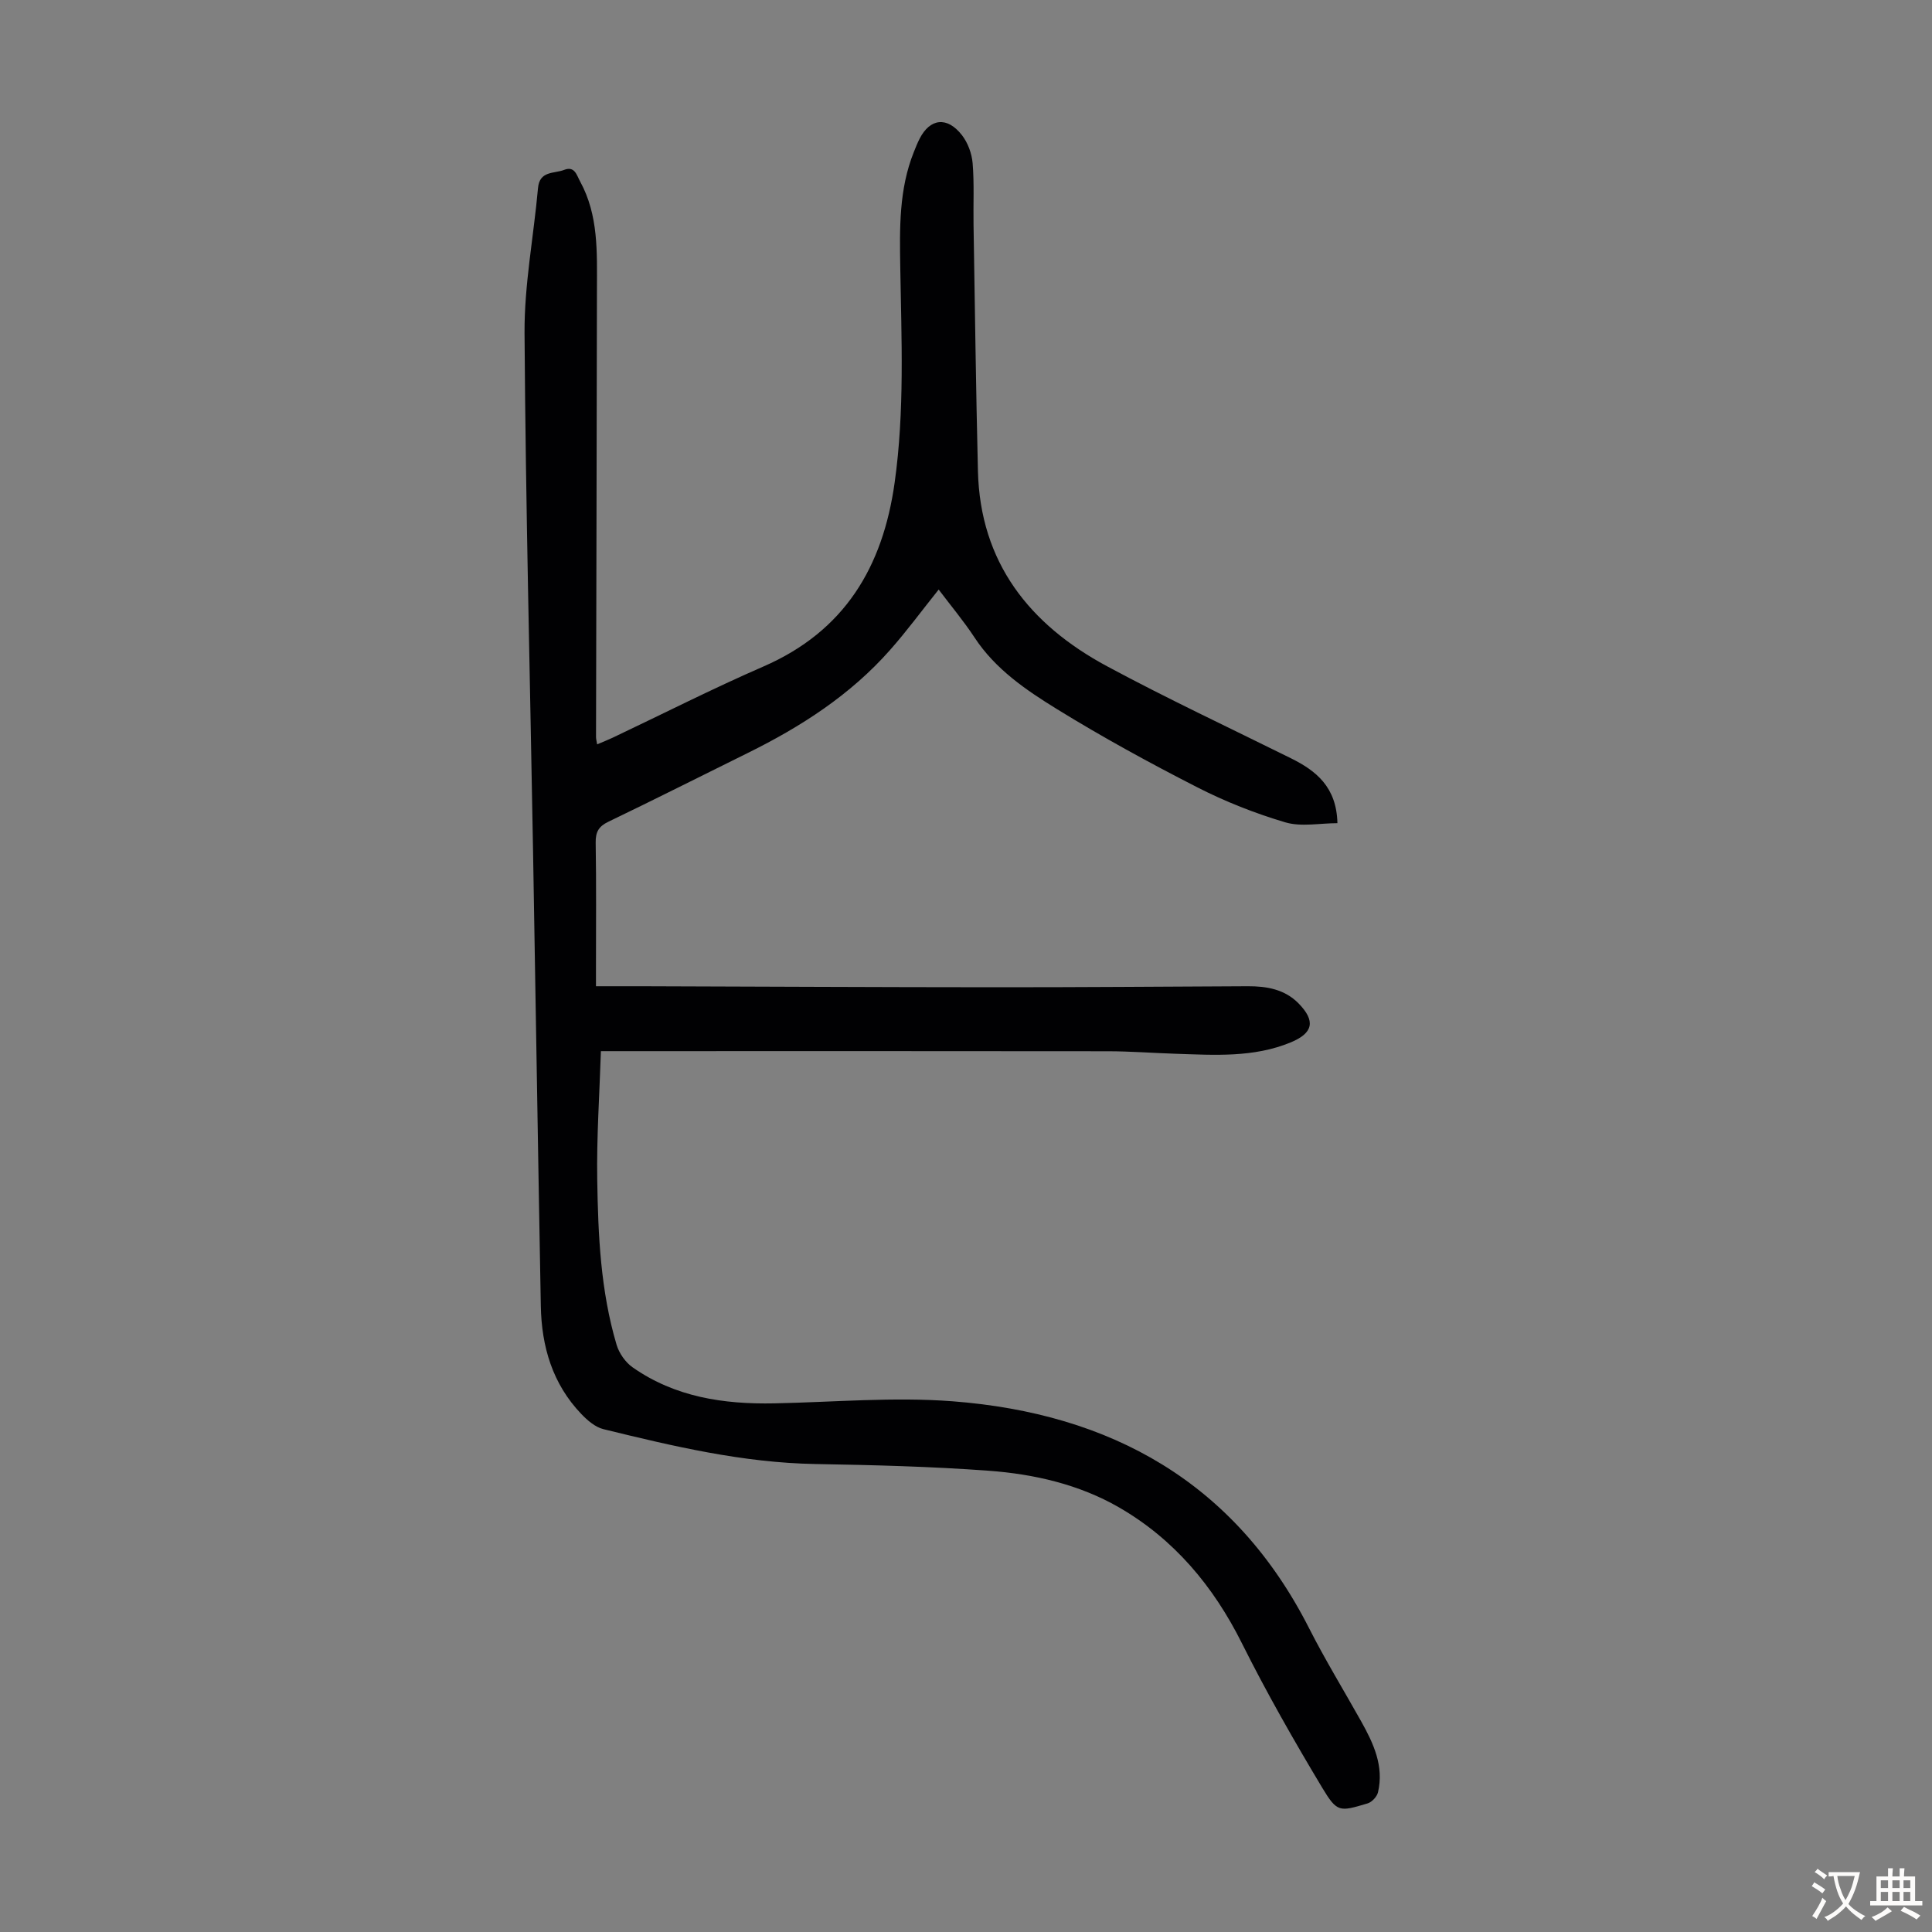 <svg enable-background="new 0 0 400 400" viewBox="0 0 400 400" xmlns="http://www.w3.org/2000/svg"><rect x="0" y="0" width="400" height="400" fill="#808080" stroke="none"/><path d="m123.63 154.11c1.2-.51 2.2-.9 3.18-1.36 10.4-4.93 20.68-10.16 31.23-14.75 16.82-7.31 24.74-20.59 27.19-38.1 2.08-14.84 1.4-29.7 1.16-44.58-.13-8.06-.28-16.13 2.8-23.82.37-.93.74-1.87 1.2-2.77 2.16-4.24 5.71-4.67 8.76-.76 1.23 1.58 2.05 3.8 2.22 5.8.35 4.22.12 8.48.19 12.73.28 17 .5 34.01.91 51.01.46 18.99 10.71 31.81 26.71 40.42 12.49 6.72 25.36 12.75 38.07 19.05 5.26 2.61 9.47 5.96 9.65 13.45-3.66 0-7.49.8-10.78-.17-6.27-1.86-12.46-4.3-18.28-7.28-9.85-5.03-19.59-10.36-29-16.16-6.42-3.96-12.76-8.26-17.08-14.84-2.25-3.42-4.9-6.58-7.42-9.92-3.49 4.36-6.6 8.6-10.07 12.52-8.2 9.29-18.42 15.87-29.44 21.31-9.62 4.75-19.2 9.59-28.87 14.24-2.02.97-2.67 2.13-2.63 4.35.14 8.62.06 17.24.06 25.86v3.85c3.37 0 6.37-.01 9.37 0 24.4.07 48.81.2 73.21.21 17.45.01 34.91-.13 52.36-.21 3.92-.02 7.65.63 10.51 3.54 3.6 3.67 3.03 6.16-1.6 8.08-7.71 3.19-15.79 2.62-23.84 2.36-4.7-.15-9.39-.52-14.08-.52-33.36-.05-66.72-.02-100.09-.02-1.33 0-2.65 0-4.82 0-.29 9.02-.9 17.8-.76 26.58.18 11.51.69 23.06 4.01 34.22.52 1.74 1.82 3.61 3.3 4.65 8.8 6.18 18.87 7.68 29.37 7.47 12.3-.25 24.67-1.36 36.88-.43 32.75 2.52 58.48 16.75 73.84 47.02 3.34 6.57 7.2 12.88 10.8 19.31 2.54 4.55 4.71 9.23 3.45 14.62-.21.91-1.27 2.05-2.17 2.31-5.82 1.73-6.27 1.92-9.41-3.3-5.85-9.75-11.5-19.66-16.58-29.83-5.92-11.87-14.1-21.62-25.51-28.19-8.2-4.72-17.53-6.87-26.93-7.56-11.92-.88-23.9-1.18-35.86-1.39-15.01-.26-29.47-3.68-43.91-7.22-1.69-.41-3.31-1.82-4.58-3.14-5.97-6.24-8.23-13.97-8.38-22.38-.58-31.44-1.06-62.89-1.61-94.33-.62-35.7-1.53-71.39-1.76-107.09-.06-10 1.89-20 2.79-30.02.32-3.62 3.34-2.95 5.42-3.76 2.18-.85 2.58 1.09 3.3 2.4 3.83 7.01 3.49 14.68 3.48 22.28-.04 30.9-.13 61.79-.19 92.69-.01.41.11.82.23 1.57z" fill="#010103"/><g fill="#fcfbfa"><path d="m377.9 391.2c-.2.3-.4.5-.6.8-.7-.6-1.4-1-2.2-1.5.2-.3.4-.5.5-.8.6.4 1.4.8 2.3 1.5zm-1.8 6.1c-.2-.2-.5-.4-.9-.6.4-.6.8-1.2 1.2-1.9s.7-1.3.9-1.9c.3.3.5.5.8.7-.7 1.3-1.4 2.6-2 3.7zm2.2-9c-.3.3-.5.5-.6.8-.6-.6-1.3-1.1-2-1.5.3-.3.5-.5.6-.7.6.5 1.3.9 2 1.4zm.3.2v-.9h2 4.5c-.3 1.3-.6 2.5-1 3.6s-.9 2.1-1.4 3c.4.5 1 1 1.6 1.4s1.2.8 1.9 1.1c-.3.2-.5.4-.8.8-.4-.3-1-.7-1.6-1.2s-1.2-1.1-1.6-1.6c-.5.6-1.1 1.1-1.7 1.6s-1.4.9-2.1 1.4c-.1-.3-.3-.5-.7-.8.6-.2 1.2-.5 1.9-1s1.4-1.1 2-1.8c-.5-.8-.9-1.6-1.2-2.5s-.6-2-.8-3.2c-.4.1-.7.1-1 .1zm2.5 2.7c.3 1 .7 1.7 1 2.2.3-.5.6-1.1 1-2s.6-1.9.9-3h-3.2-.4c.1.9.3 1.8.7 2.8z"/><path d="m396.5 388.5v1.5 3.6h1.5v.9c-.4 0-1 0-1.7 0h-7.9c-.5 0-.9 0-1.2 0v-.9h1.3v-3.5c0-.7 0-1.2 0-1.6h2.4c0-.8 0-1.4 0-1.7h1c0 .3-.1.8-.1 1.7h1.5c0-.8 0-1.4 0-1.7h1c0 .3-.1.9-.1 1.7zm-8.2 9.2c-.2-.3-.5-.5-.8-.8.8-.3 1.4-.6 1.9-.9s1-.7 1.4-1.1c.3.3.6.5.9.8-1.6 1-2.8 1.6-3.4 2zm2.6-6.8v-1.6h-1.5v1.6zm0 2.7v-1.9h-1.5v1.9zm2.4-2.7v-1.6h-1.5v1.6zm0 2.7v-1.9h-1.5v1.9zm.2 2 .7-.8c.4.2.9.5 1.6.8s1.3.7 1.8 1c-.3.3-.5.5-.8.8-.4-.3-1.5-1-3.3-1.8zm2-4.7v-1.6h-1.4v1.6zm0 2.7v-1.9h-1.4v1.9z"/></g></svg>